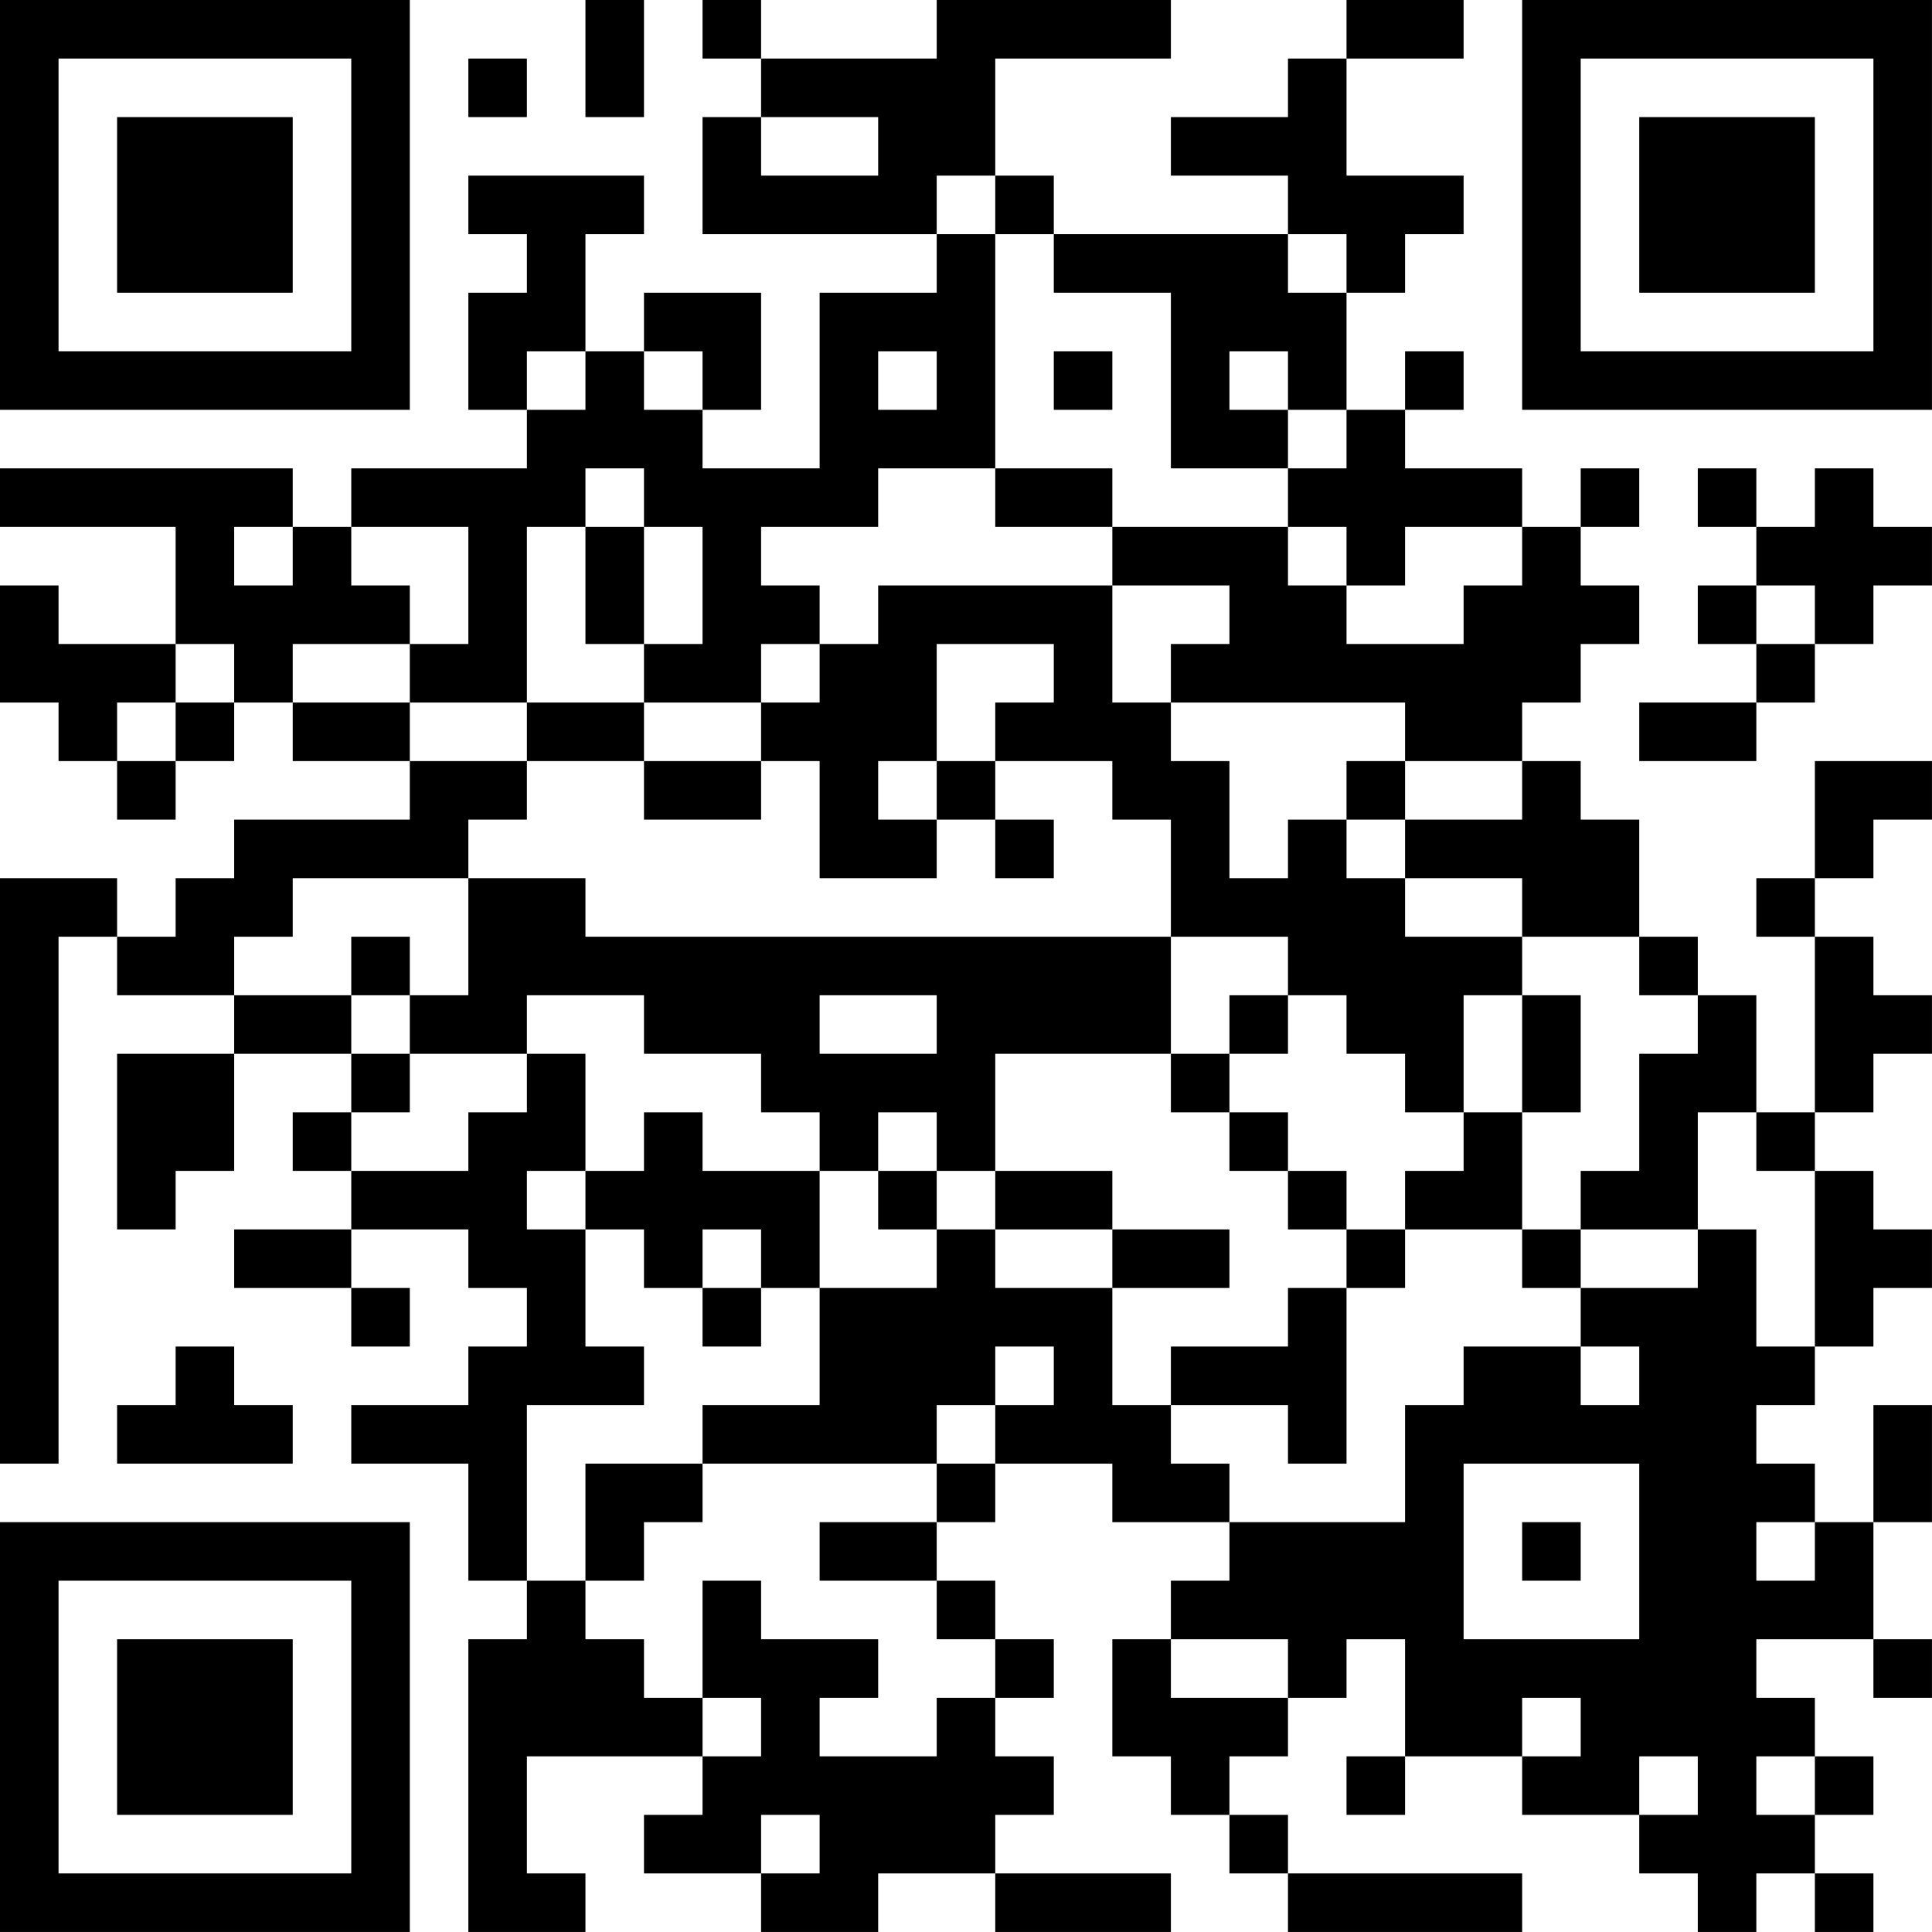<?xml version="1.0" encoding="UTF-8"?>
<svg xmlns="http://www.w3.org/2000/svg" version="1.1" width="400" height="400" viewBox="0 0 400 400"><rect x="0" y="0" width="400" height="400" fill="#ffffff"/><g transform="scale(12.121)"><g transform="translate(0,0)"><path fill-rule="evenodd" d="M10 0L10 2L11 2L11 0ZM12 0L12 1L13 1L13 2L12 2L12 4L16 4L16 5L14 5L14 8L12 8L12 7L13 7L13 5L11 5L11 6L10 6L10 4L11 4L11 3L8 3L8 4L9 4L9 5L8 5L8 7L9 7L9 8L6 8L6 9L5 9L5 8L0 8L0 9L3 9L3 11L1 11L1 10L0 10L0 12L1 12L1 13L2 13L2 14L3 14L3 13L4 13L4 12L5 12L5 13L7 13L7 14L4 14L4 15L3 15L3 16L2 16L2 15L0 15L0 25L1 25L1 16L2 16L2 17L4 17L4 18L2 18L2 21L3 21L3 20L4 20L4 18L6 18L6 19L5 19L5 20L6 20L6 21L4 21L4 22L6 22L6 23L7 23L7 22L6 22L6 21L8 21L8 22L9 22L9 23L8 23L8 24L6 24L6 25L8 25L8 27L9 27L9 28L8 28L8 33L10 33L10 32L9 32L9 30L12 30L12 31L11 31L11 32L13 32L13 33L15 33L15 32L17 32L17 33L20 33L20 32L17 32L17 31L18 31L18 30L17 30L17 29L18 29L18 28L17 28L17 27L16 27L16 26L17 26L17 25L19 25L19 26L21 26L21 27L20 27L20 28L19 28L19 30L20 30L20 31L21 31L21 32L22 32L22 33L26 33L26 32L22 32L22 31L21 31L21 30L22 30L22 29L23 29L23 28L24 28L24 30L23 30L23 31L24 31L24 30L26 30L26 31L28 31L28 32L29 32L29 33L30 33L30 32L31 32L31 33L32 33L32 32L31 32L31 31L32 31L32 30L31 30L31 29L30 29L30 28L32 28L32 29L33 29L33 28L32 28L32 26L33 26L33 24L32 24L32 26L31 26L31 25L30 25L30 24L31 24L31 23L32 23L32 22L33 22L33 21L32 21L32 20L31 20L31 19L32 19L32 18L33 18L33 17L32 17L32 16L31 16L31 15L32 15L32 14L33 14L33 13L31 13L31 15L30 15L30 16L31 16L31 19L30 19L30 17L29 17L29 16L28 16L28 14L27 14L27 13L26 13L26 12L27 12L27 11L28 11L28 10L27 10L27 9L28 9L28 8L27 8L27 9L26 9L26 8L24 8L24 7L25 7L25 6L24 6L24 7L23 7L23 5L24 5L24 4L25 4L25 3L23 3L23 1L25 1L25 0L23 0L23 1L22 1L22 2L20 2L20 3L22 3L22 4L18 4L18 3L17 3L17 1L20 1L20 0L16 0L16 1L13 1L13 0ZM8 1L8 2L9 2L9 1ZM13 2L13 3L15 3L15 2ZM16 3L16 4L17 4L17 8L15 8L15 9L13 9L13 10L14 10L14 11L13 11L13 12L11 12L11 11L12 11L12 9L11 9L11 8L10 8L10 9L9 9L9 12L7 12L7 11L8 11L8 9L6 9L6 10L7 10L7 11L5 11L5 12L7 12L7 13L9 13L9 14L8 14L8 15L5 15L5 16L4 16L4 17L6 17L6 18L7 18L7 19L6 19L6 20L8 20L8 19L9 19L9 18L10 18L10 20L9 20L9 21L10 21L10 23L11 23L11 24L9 24L9 27L10 27L10 28L11 28L11 29L12 29L12 30L13 30L13 29L12 29L12 27L13 27L13 28L15 28L15 29L14 29L14 30L16 30L16 29L17 29L17 28L16 28L16 27L14 27L14 26L16 26L16 25L17 25L17 24L18 24L18 23L17 23L17 24L16 24L16 25L12 25L12 24L14 24L14 22L16 22L16 21L17 21L17 22L19 22L19 24L20 24L20 25L21 25L21 26L24 26L24 24L25 24L25 23L27 23L27 24L28 24L28 23L27 23L27 22L29 22L29 21L30 21L30 23L31 23L31 20L30 20L30 19L29 19L29 21L27 21L27 20L28 20L28 18L29 18L29 17L28 17L28 16L26 16L26 15L24 15L24 14L26 14L26 13L24 13L24 12L20 12L20 11L21 11L21 10L19 10L19 9L22 9L22 10L23 10L23 11L25 11L25 10L26 10L26 9L24 9L24 10L23 10L23 9L22 9L22 8L23 8L23 7L22 7L22 6L21 6L21 7L22 7L22 8L20 8L20 5L18 5L18 4L17 4L17 3ZM22 4L22 5L23 5L23 4ZM9 6L9 7L10 7L10 6ZM11 6L11 7L12 7L12 6ZM15 6L15 7L16 7L16 6ZM18 6L18 7L19 7L19 6ZM17 8L17 9L19 9L19 8ZM29 8L29 9L30 9L30 10L29 10L29 11L30 11L30 12L28 12L28 13L30 13L30 12L31 12L31 11L32 11L32 10L33 10L33 9L32 9L32 8L31 8L31 9L30 9L30 8ZM4 9L4 10L5 10L5 9ZM10 9L10 11L11 11L11 9ZM15 10L15 11L14 11L14 12L13 12L13 13L11 13L11 12L9 12L9 13L11 13L11 14L13 14L13 13L14 13L14 15L16 15L16 14L17 14L17 15L18 15L18 14L17 14L17 13L19 13L19 14L20 14L20 16L10 16L10 15L8 15L8 17L7 17L7 16L6 16L6 17L7 17L7 18L9 18L9 17L11 17L11 18L13 18L13 19L14 19L14 20L12 20L12 19L11 19L11 20L10 20L10 21L11 21L11 22L12 22L12 23L13 23L13 22L14 22L14 20L15 20L15 21L16 21L16 20L17 20L17 21L19 21L19 22L21 22L21 21L19 21L19 20L17 20L17 18L20 18L20 19L21 19L21 20L22 20L22 21L23 21L23 22L22 22L22 23L20 23L20 24L22 24L22 25L23 25L23 22L24 22L24 21L26 21L26 22L27 22L27 21L26 21L26 19L27 19L27 17L26 17L26 16L24 16L24 15L23 15L23 14L24 14L24 13L23 13L23 14L22 14L22 15L21 15L21 13L20 13L20 12L19 12L19 10ZM30 10L30 11L31 11L31 10ZM3 11L3 12L2 12L2 13L3 13L3 12L4 12L4 11ZM16 11L16 13L15 13L15 14L16 14L16 13L17 13L17 12L18 12L18 11ZM20 16L20 18L21 18L21 19L22 19L22 20L23 20L23 21L24 21L24 20L25 20L25 19L26 19L26 17L25 17L25 19L24 19L24 18L23 18L23 17L22 17L22 16ZM14 17L14 18L16 18L16 17ZM21 17L21 18L22 18L22 17ZM15 19L15 20L16 20L16 19ZM12 21L12 22L13 22L13 21ZM3 23L3 24L2 24L2 25L5 25L5 24L4 24L4 23ZM10 25L10 27L11 27L11 26L12 26L12 25ZM25 25L25 28L28 28L28 25ZM26 26L26 27L27 27L27 26ZM30 26L30 27L31 27L31 26ZM20 28L20 29L22 29L22 28ZM26 29L26 30L27 30L27 29ZM28 30L28 31L29 31L29 30ZM30 30L30 31L31 31L31 30ZM13 31L13 32L14 32L14 31ZM0 0L0 7L7 7L7 0ZM1 1L1 6L6 6L6 1ZM2 2L2 5L5 5L5 2ZM26 0L26 7L33 7L33 0ZM27 1L27 6L32 6L32 1ZM28 2L28 5L31 5L31 2ZM0 26L0 33L7 33L7 26ZM1 27L1 32L6 32L6 27ZM2 28L2 31L5 31L5 28Z" fill="#000000"/></g></g></svg>
